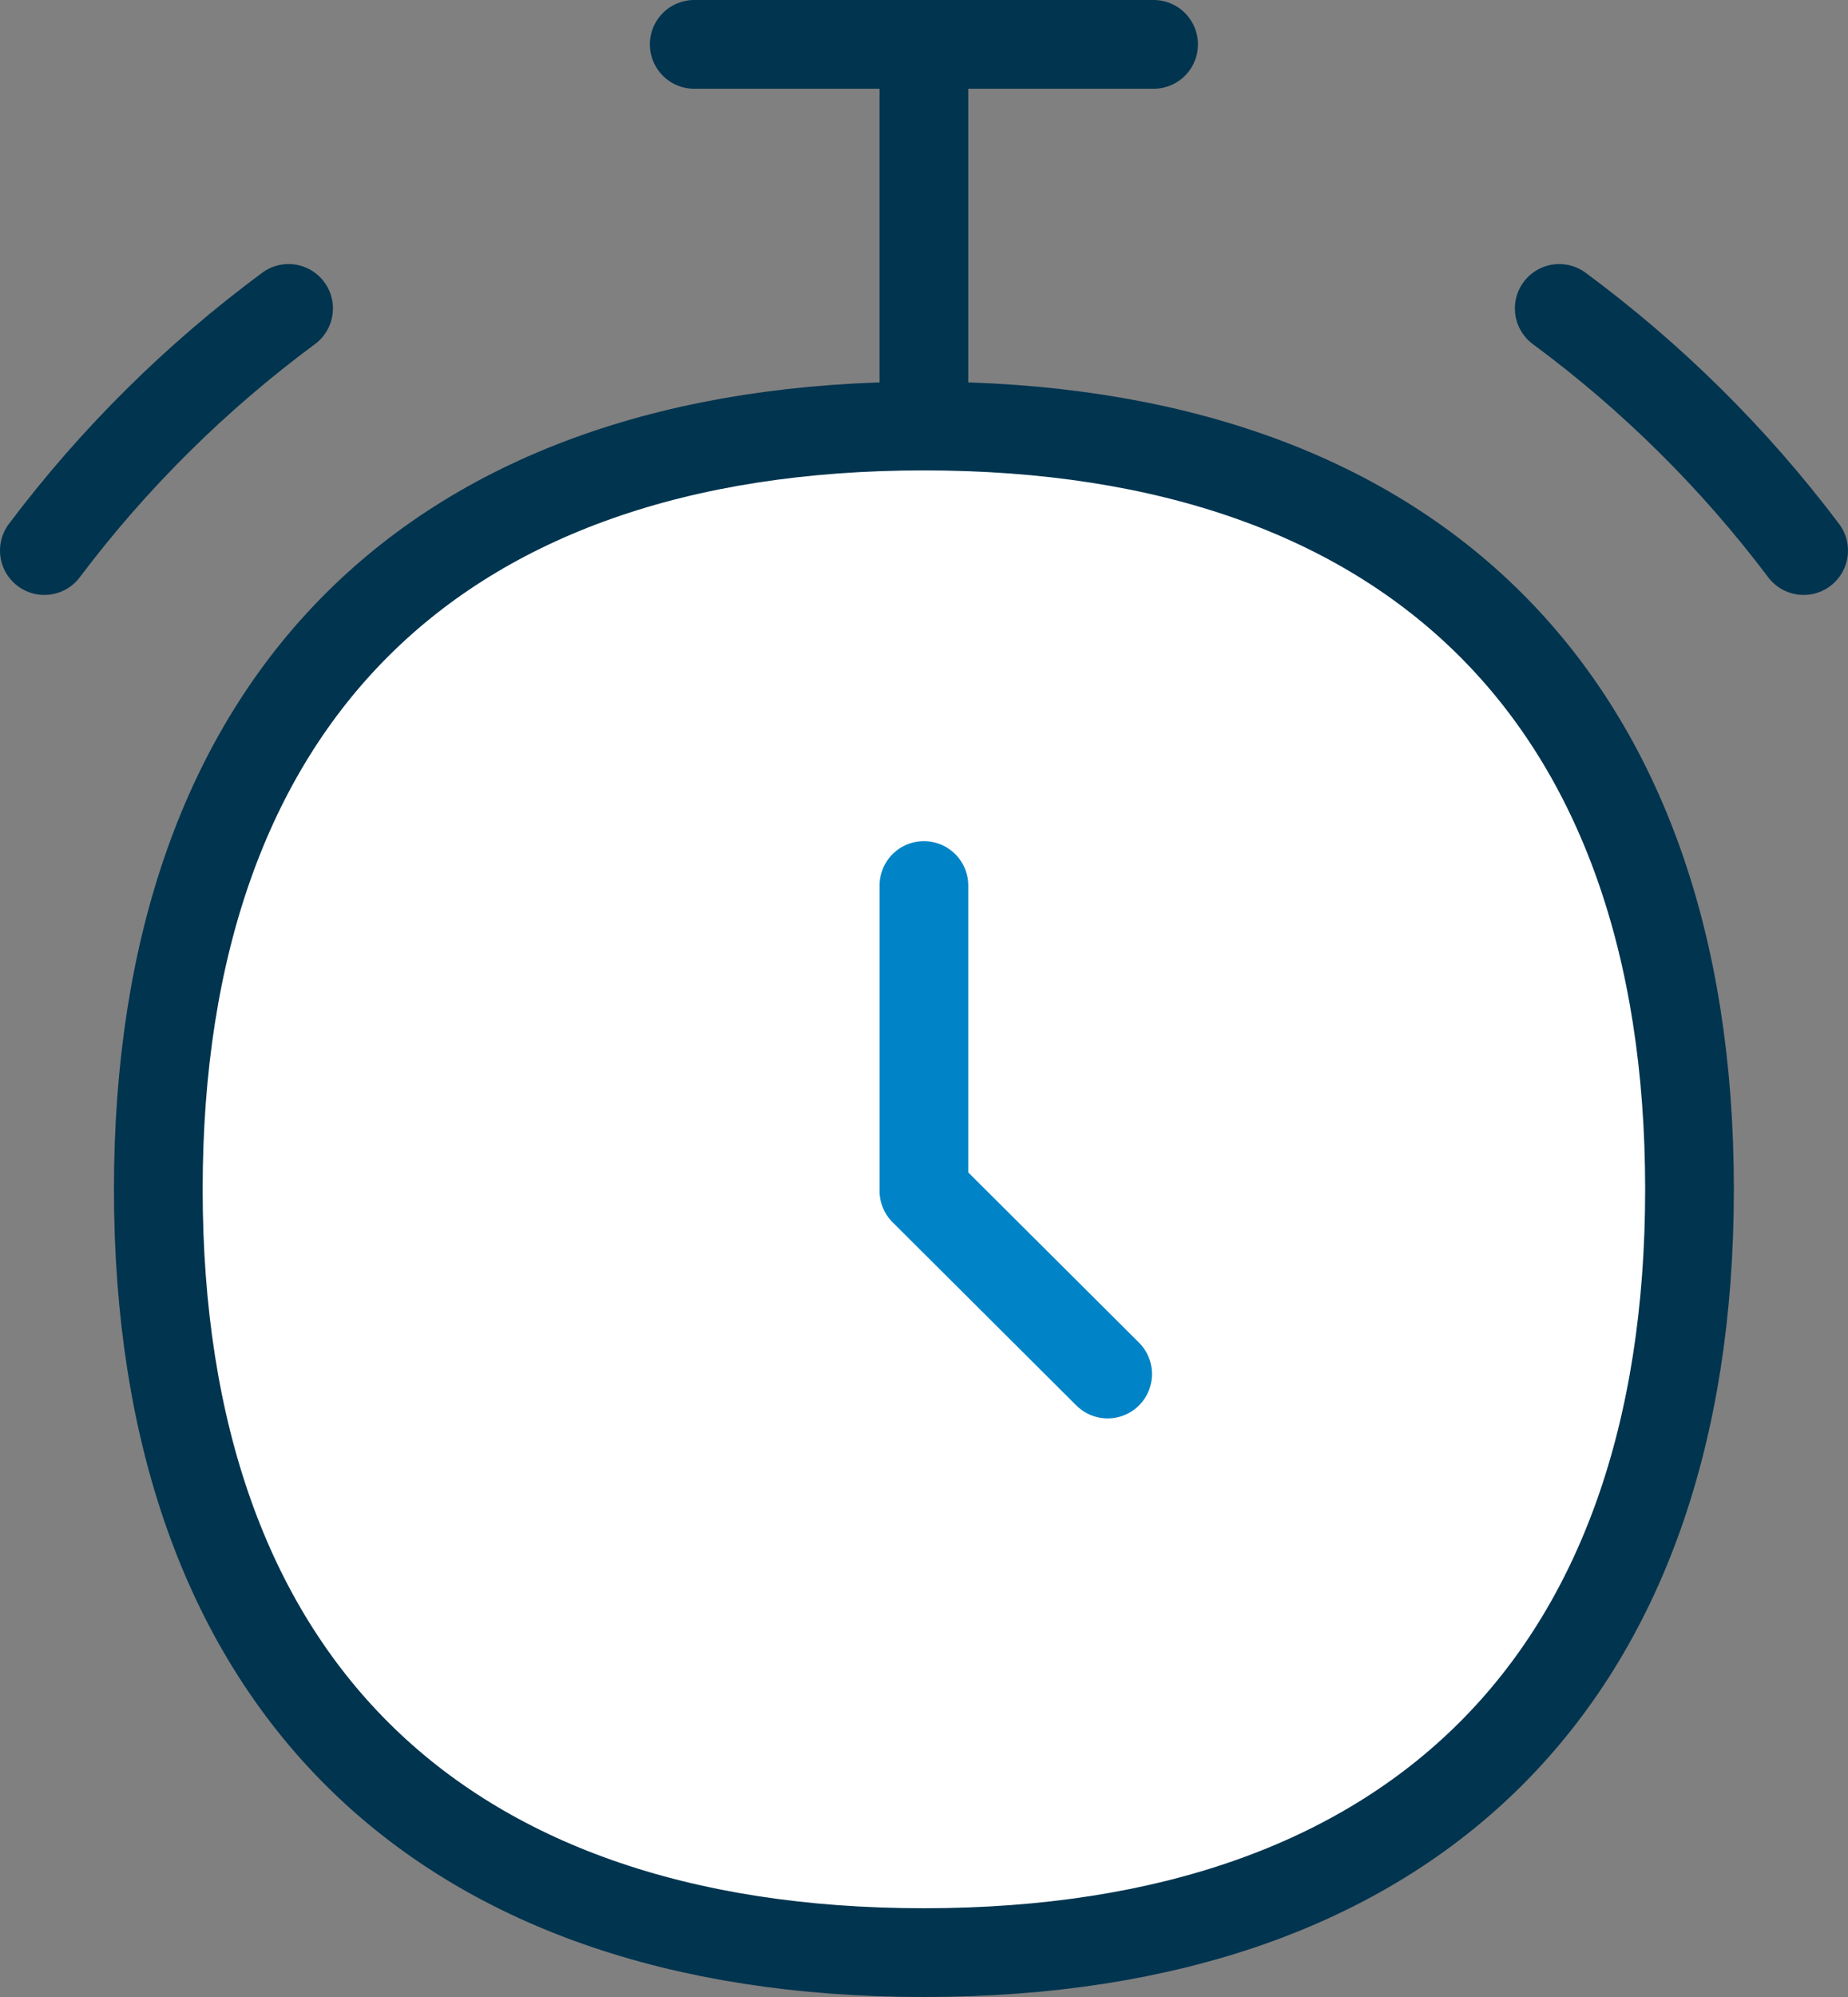 <?xml version="1.0" encoding="UTF-8"?> <svg xmlns="http://www.w3.org/2000/svg" width="250" height="270" viewBox="0 0 250 270" fill="none"><rect x="0" y="0" width="250" height="270" fill="#808080" stroke="none"/><path d="M124.988 264C191.274 264 228.559 226.848 228.559 160.8C228.559 94.752 191.274 57.6 124.988 57.6C58.702 57.6 21.416 94.752 21.416 160.8C21.416 226.848 58.702 264 124.988 264Z" fill="white"></path><path d="M124.988 264C191.274 264 228.559 226.848 228.559 160.8C228.559 94.752 191.274 57.6 124.988 57.6C58.702 57.6 21.416 94.752 21.416 160.8C21.416 226.848 58.702 264 124.988 264Z" stroke="#00344F" stroke-width="12" stroke-linecap="round" stroke-linejoin="round"></path><path d="M93.916 6H156.059" stroke="#00344F" stroke-width="12" stroke-linecap="round" stroke-linejoin="round"></path><path d="M124.988 6V57.6" stroke="#00344F" stroke-width="12" stroke-linecap="round" stroke-linejoin="round"></path><path d="M6 74.437C15.374 61.997 26.502 50.972 39.039 41.702" stroke="#00344F" stroke-width="12" stroke-linecap="round" stroke-linejoin="round"></path><path d="M243.996 74.437C234.616 61.996 223.481 50.971 210.936 41.702" stroke="#00344F" stroke-width="12" stroke-linecap="round" stroke-linejoin="round"></path><path d="M124.988 119.726V161.006L149.845 185.774" stroke="#0084C7" stroke-width="12" stroke-linecap="round" stroke-linejoin="round"></path></svg> 